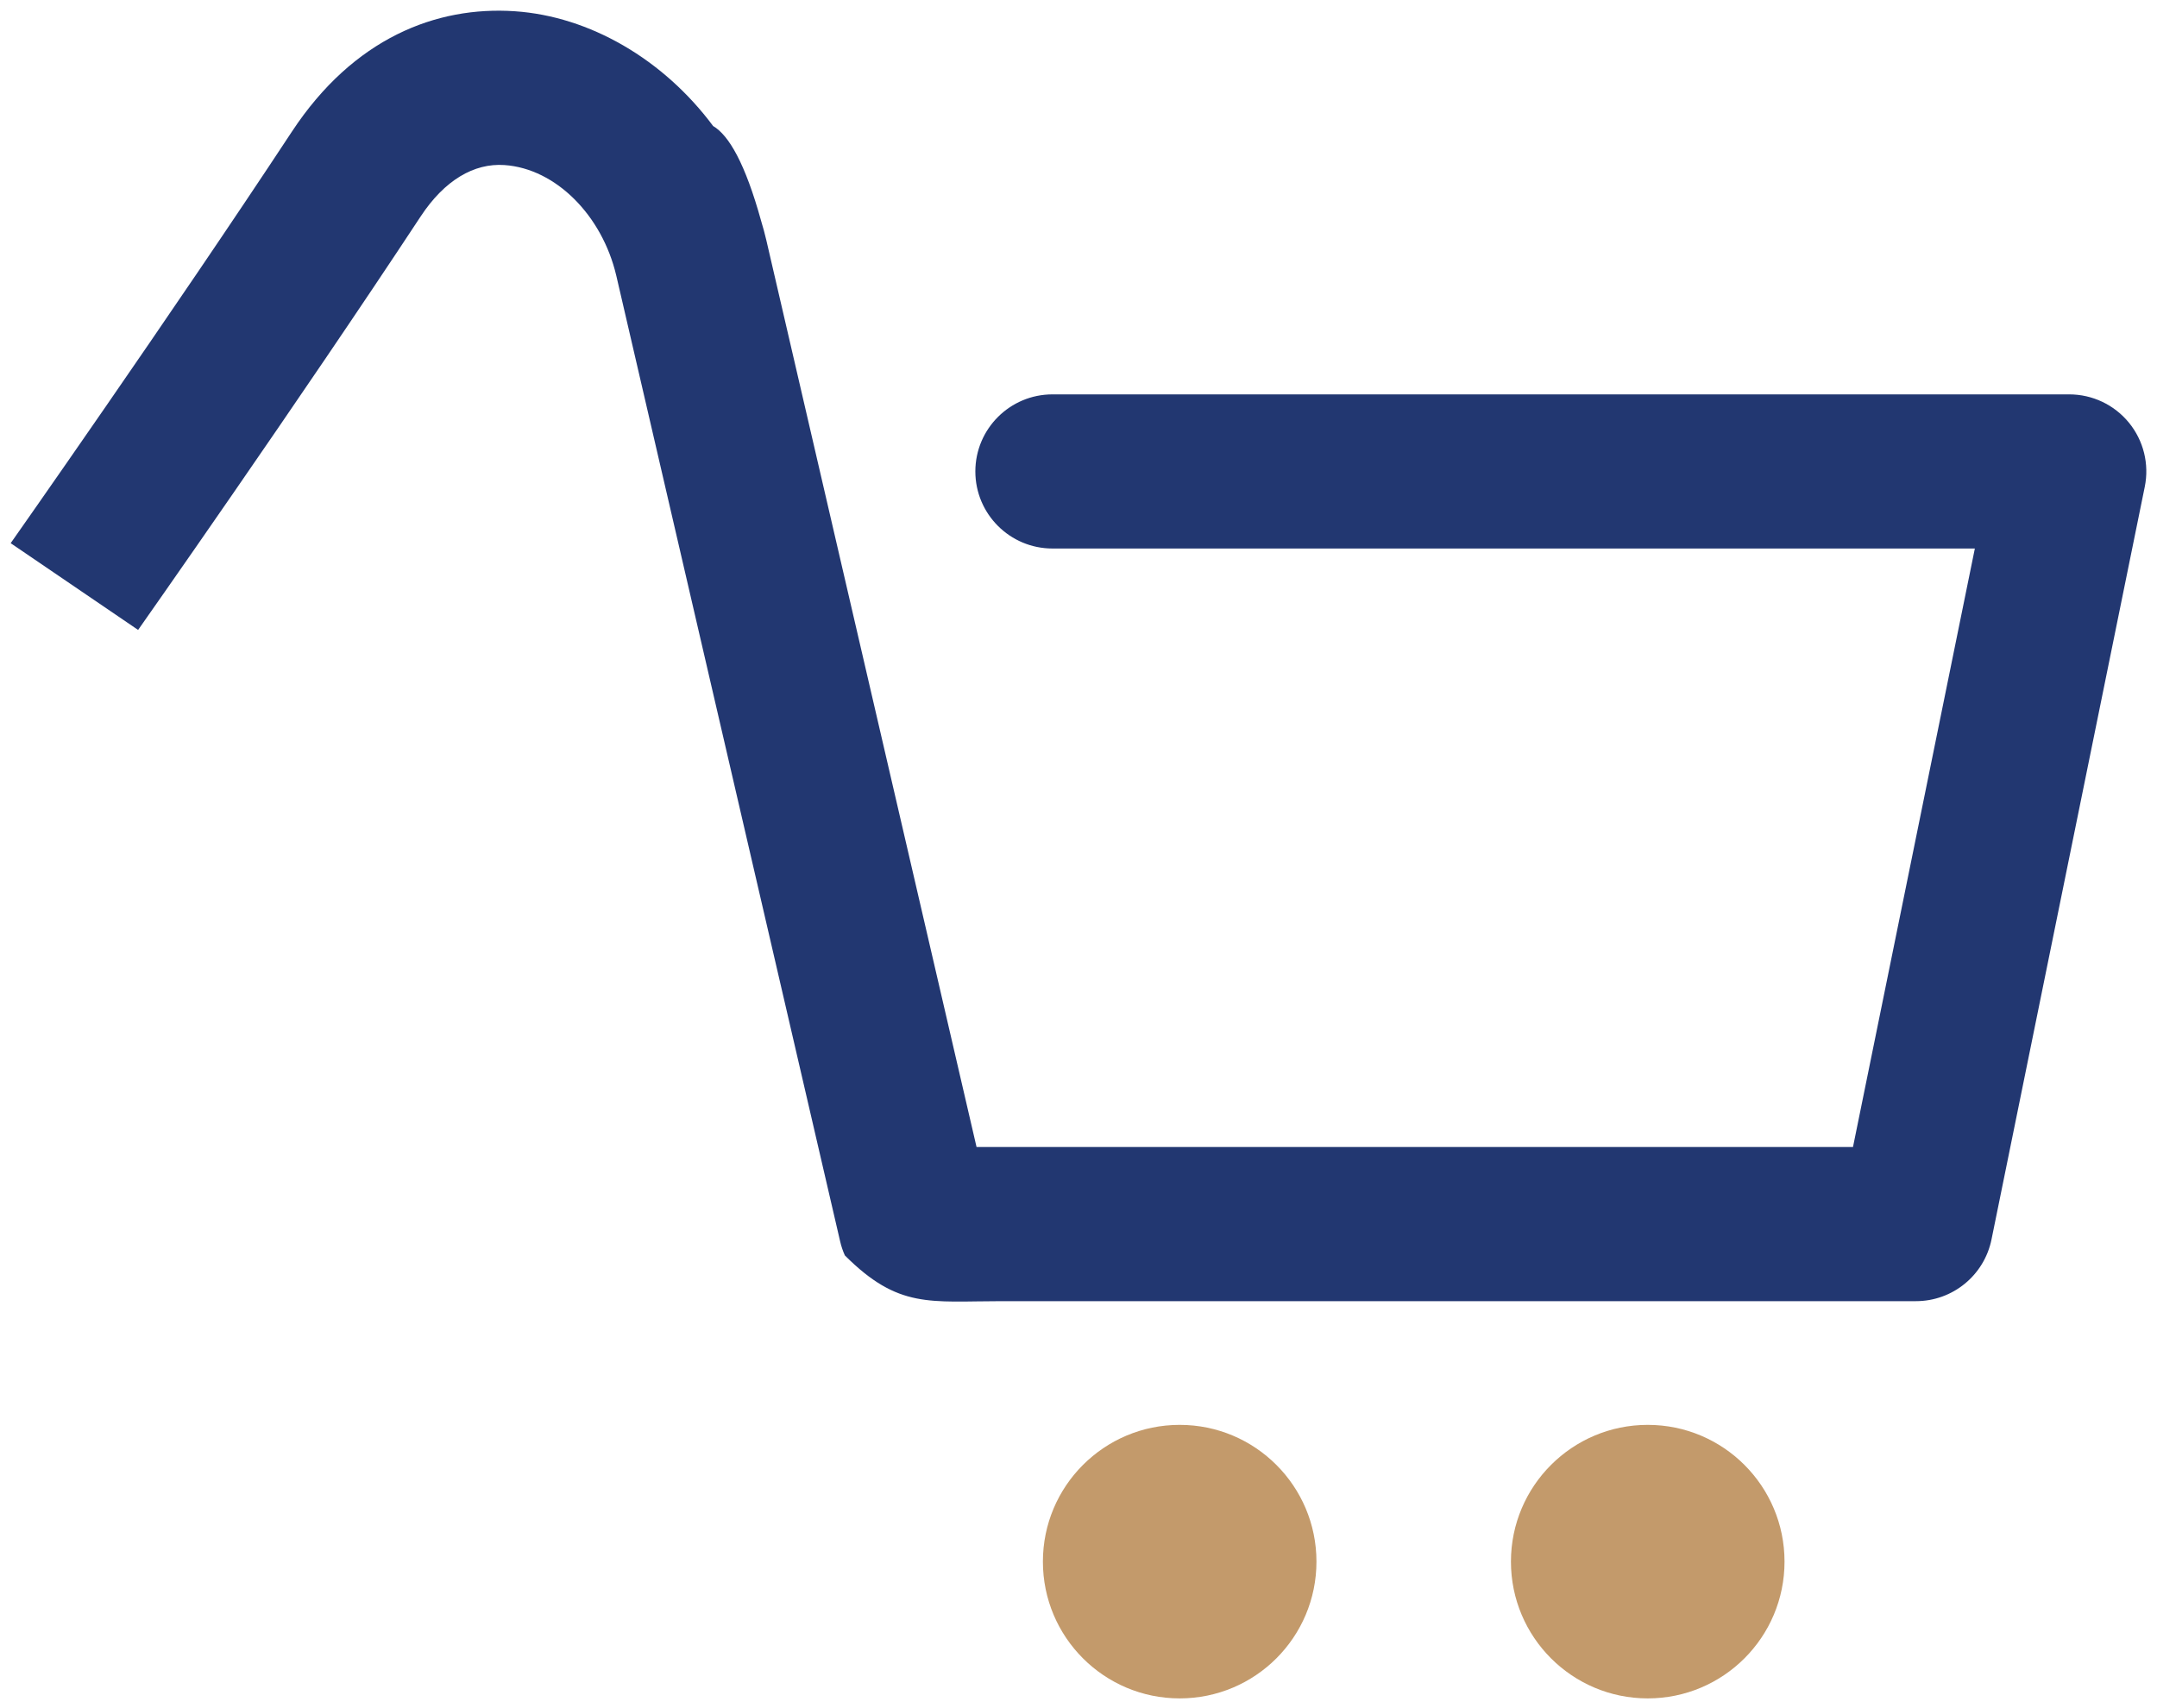 <?xml version="1.0" encoding="UTF-8"?> <svg xmlns="http://www.w3.org/2000/svg" width="101" height="80" viewBox="0 0 101 80" fill="none"><path fill-rule="evenodd" clip-rule="evenodd" d="M28.878 12.997V12.998L28.995 13.506L29 13.524C31.444 24.069 39.34 58.143 39.34 58.143C39.392 58.371 39.467 58.588 39.56 58.796C42.074 61.31 43.539 60.938 46.907 60.938H89.713C91.43 60.938 92.909 59.729 93.251 58.048L100.427 22.799C100.644 21.738 100.372 20.635 99.686 19.796C99 18.956 97.974 18.47 96.89 18.47H49.28C47.289 18.47 45.67 20.087 45.67 22.079C45.67 24.072 47.289 25.689 49.28 25.689H92.471L86.765 53.718H45.726C43.789 45.36 38.051 20.602 36.032 11.894L36.013 11.811L35.883 11.249L35.881 11.241C35.81 10.939 35.729 10.642 35.64 10.349C34.894 7.653 34.127 6.334 33.391 5.902C31.066 2.778 27.612 0.765 24.107 0.527C20.432 0.277 16.55 1.789 13.669 6.163C7.985 14.796 0.5 25.439 0.5 25.439L6.467 29.502C6.467 29.502 13.986 18.81 19.699 10.134C20.816 8.439 22.194 7.633 23.618 7.73C26.035 7.895 28.195 10.101 28.854 12.897L28.878 12.997Z" fill="#223771"></path><path d="M55.238 79.542C58.775 79.542 61.642 76.674 61.642 73.137C61.642 69.6 58.775 66.732 55.238 66.732C51.7 66.732 48.833 69.6 48.833 73.137C48.833 76.674 51.7 79.542 55.238 79.542Z" fill="#C39A6B"></path><path d="M77.154 79.542C80.692 79.542 83.559 76.674 83.559 73.137C83.559 69.6 80.692 66.732 77.154 66.732C73.617 66.732 70.749 69.6 70.749 73.137C70.749 76.674 73.617 79.542 77.154 79.542Z" fill="#C39A6B"></path></svg> 
